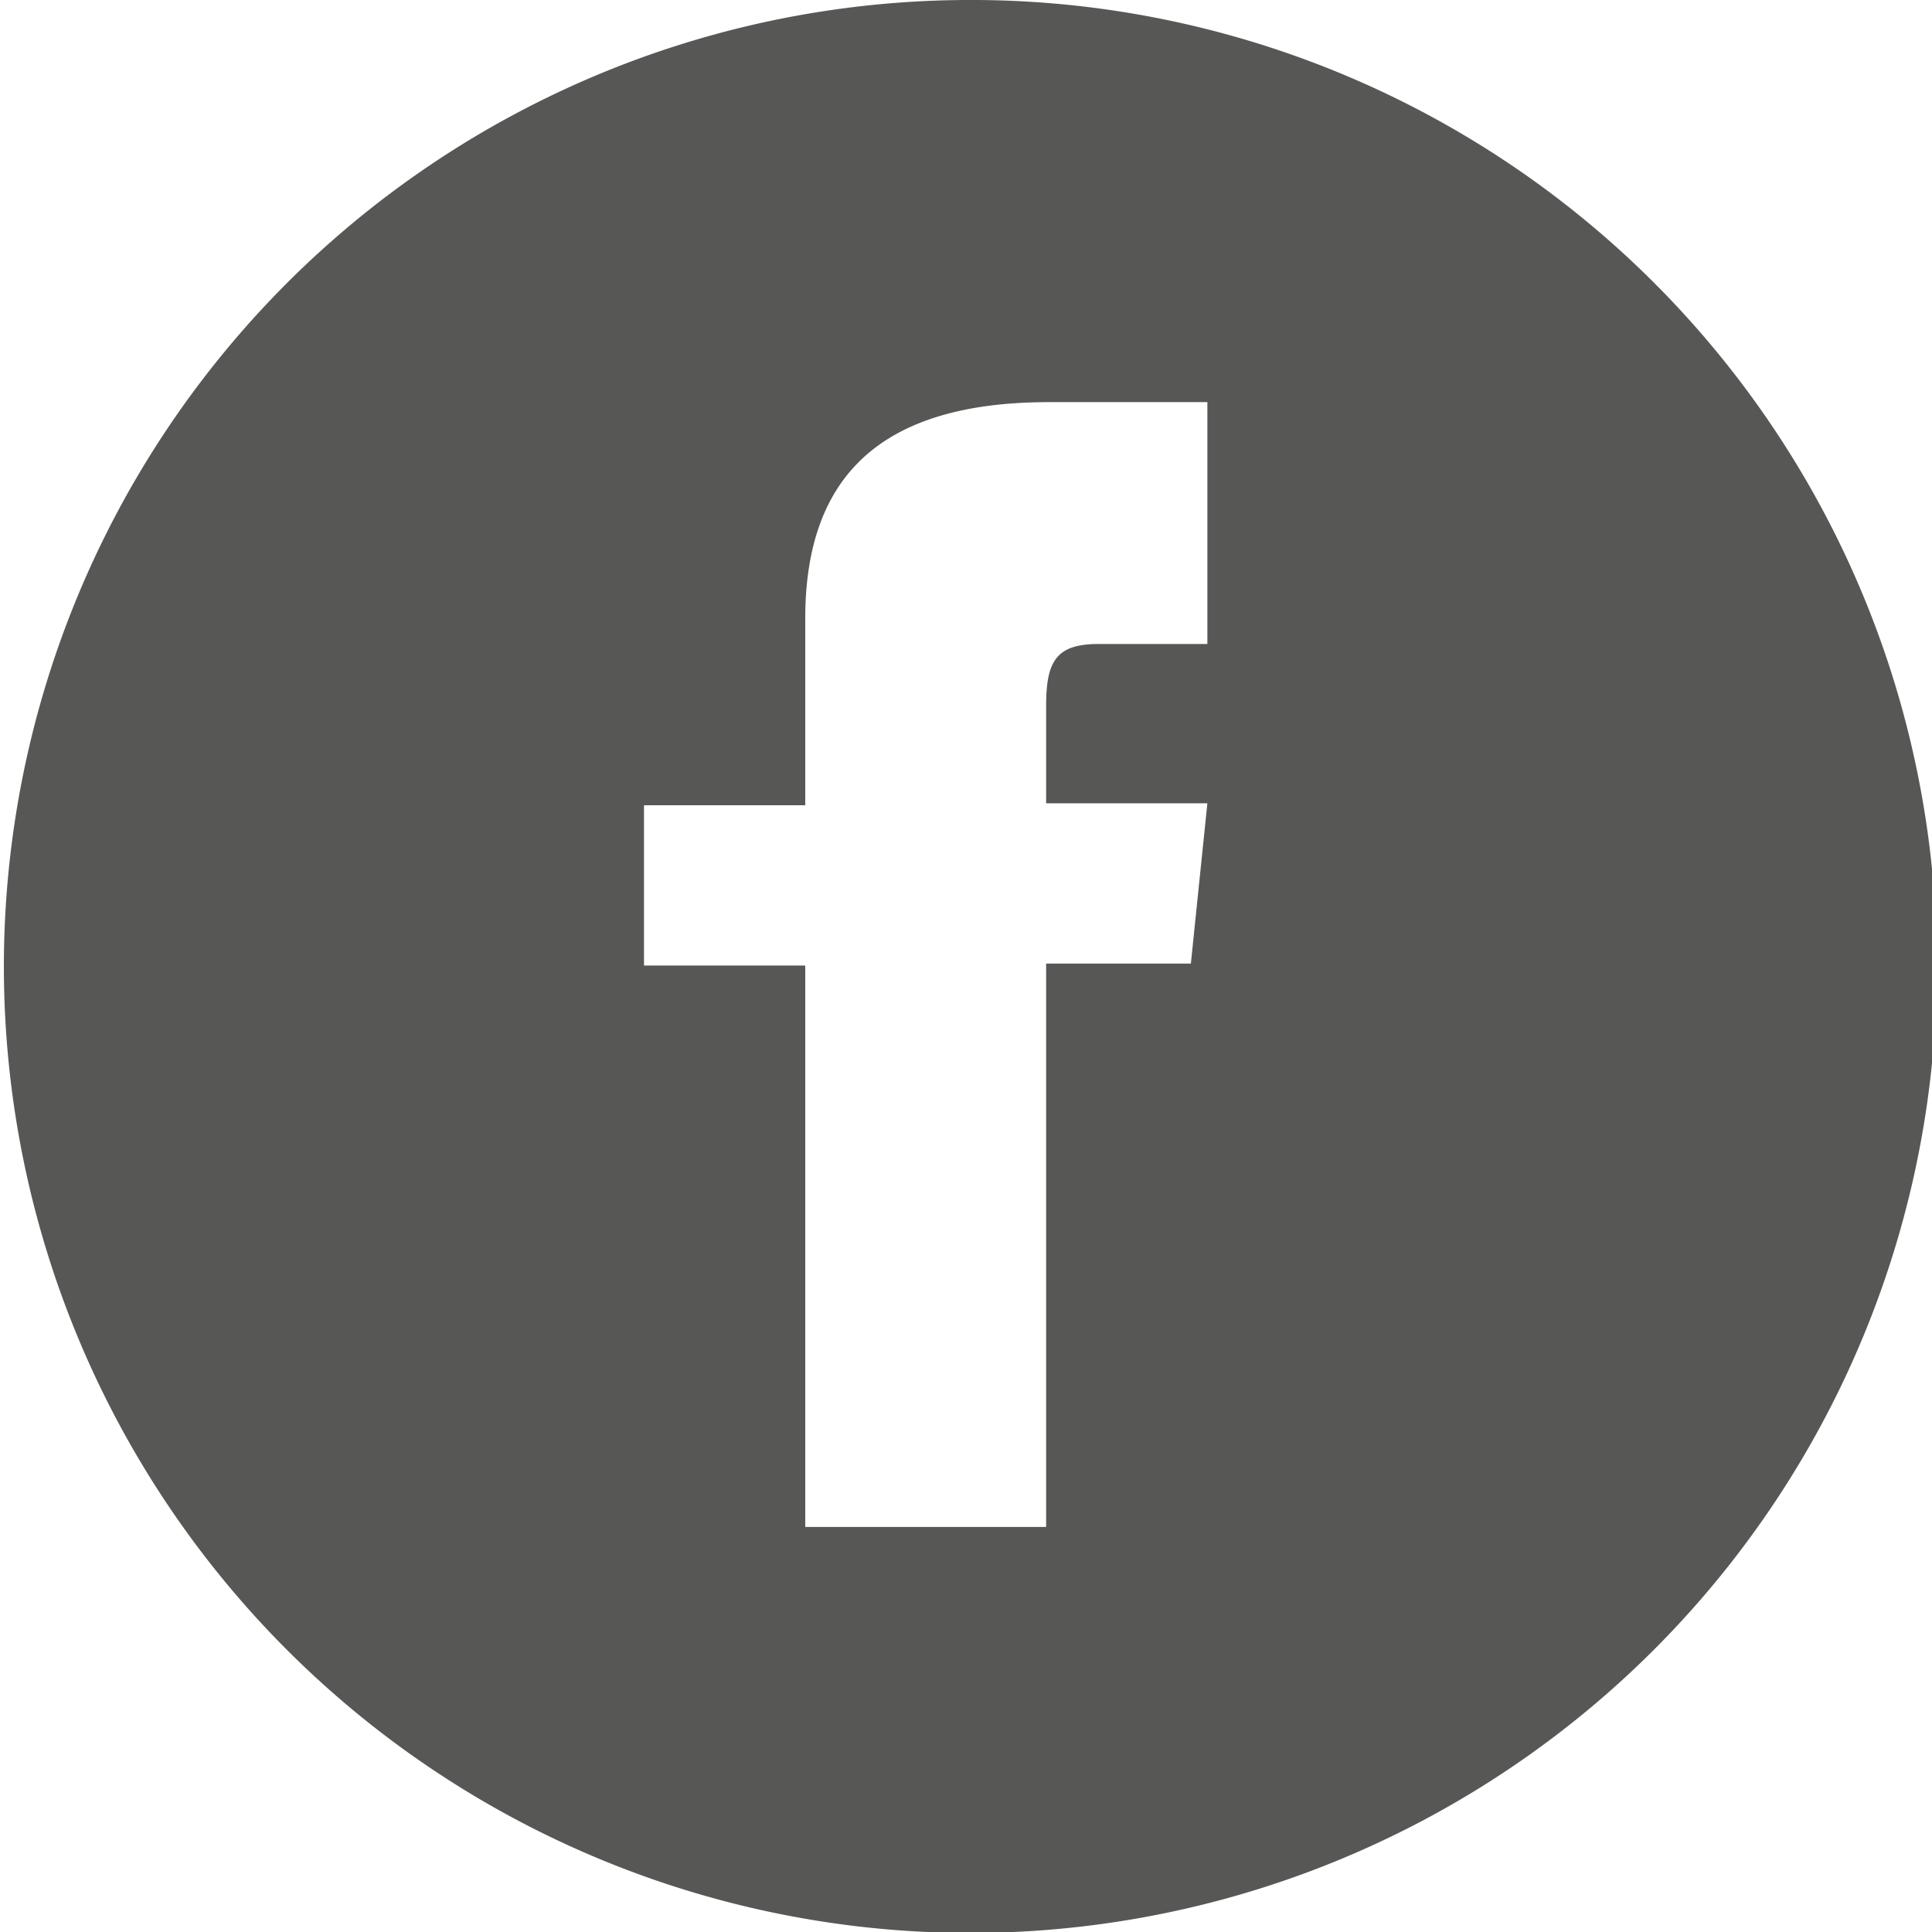 <svg xmlns="http://www.w3.org/2000/svg" viewBox="0 0 19.89 19.89"><defs><style>.cls-1{fill:#575756;}</style></defs><g id="Livello_2" data-name="Livello 2"><g id="grafica"><path class="cls-1" d="M9.94,0a9.95,9.95,0,1,0,10,9.94A9.94,9.94,0,0,0,9.94,0Zm2.49,6.63H11.31c-.44,0-.54.18-.54.64v1h1.66l-.17,1.65H10.77v5.8H8.29V9.94H6.63V8.29H8.29V6.37c0-1.46.77-2.23,2.51-2.23h1.63Z"/></g></g></svg>